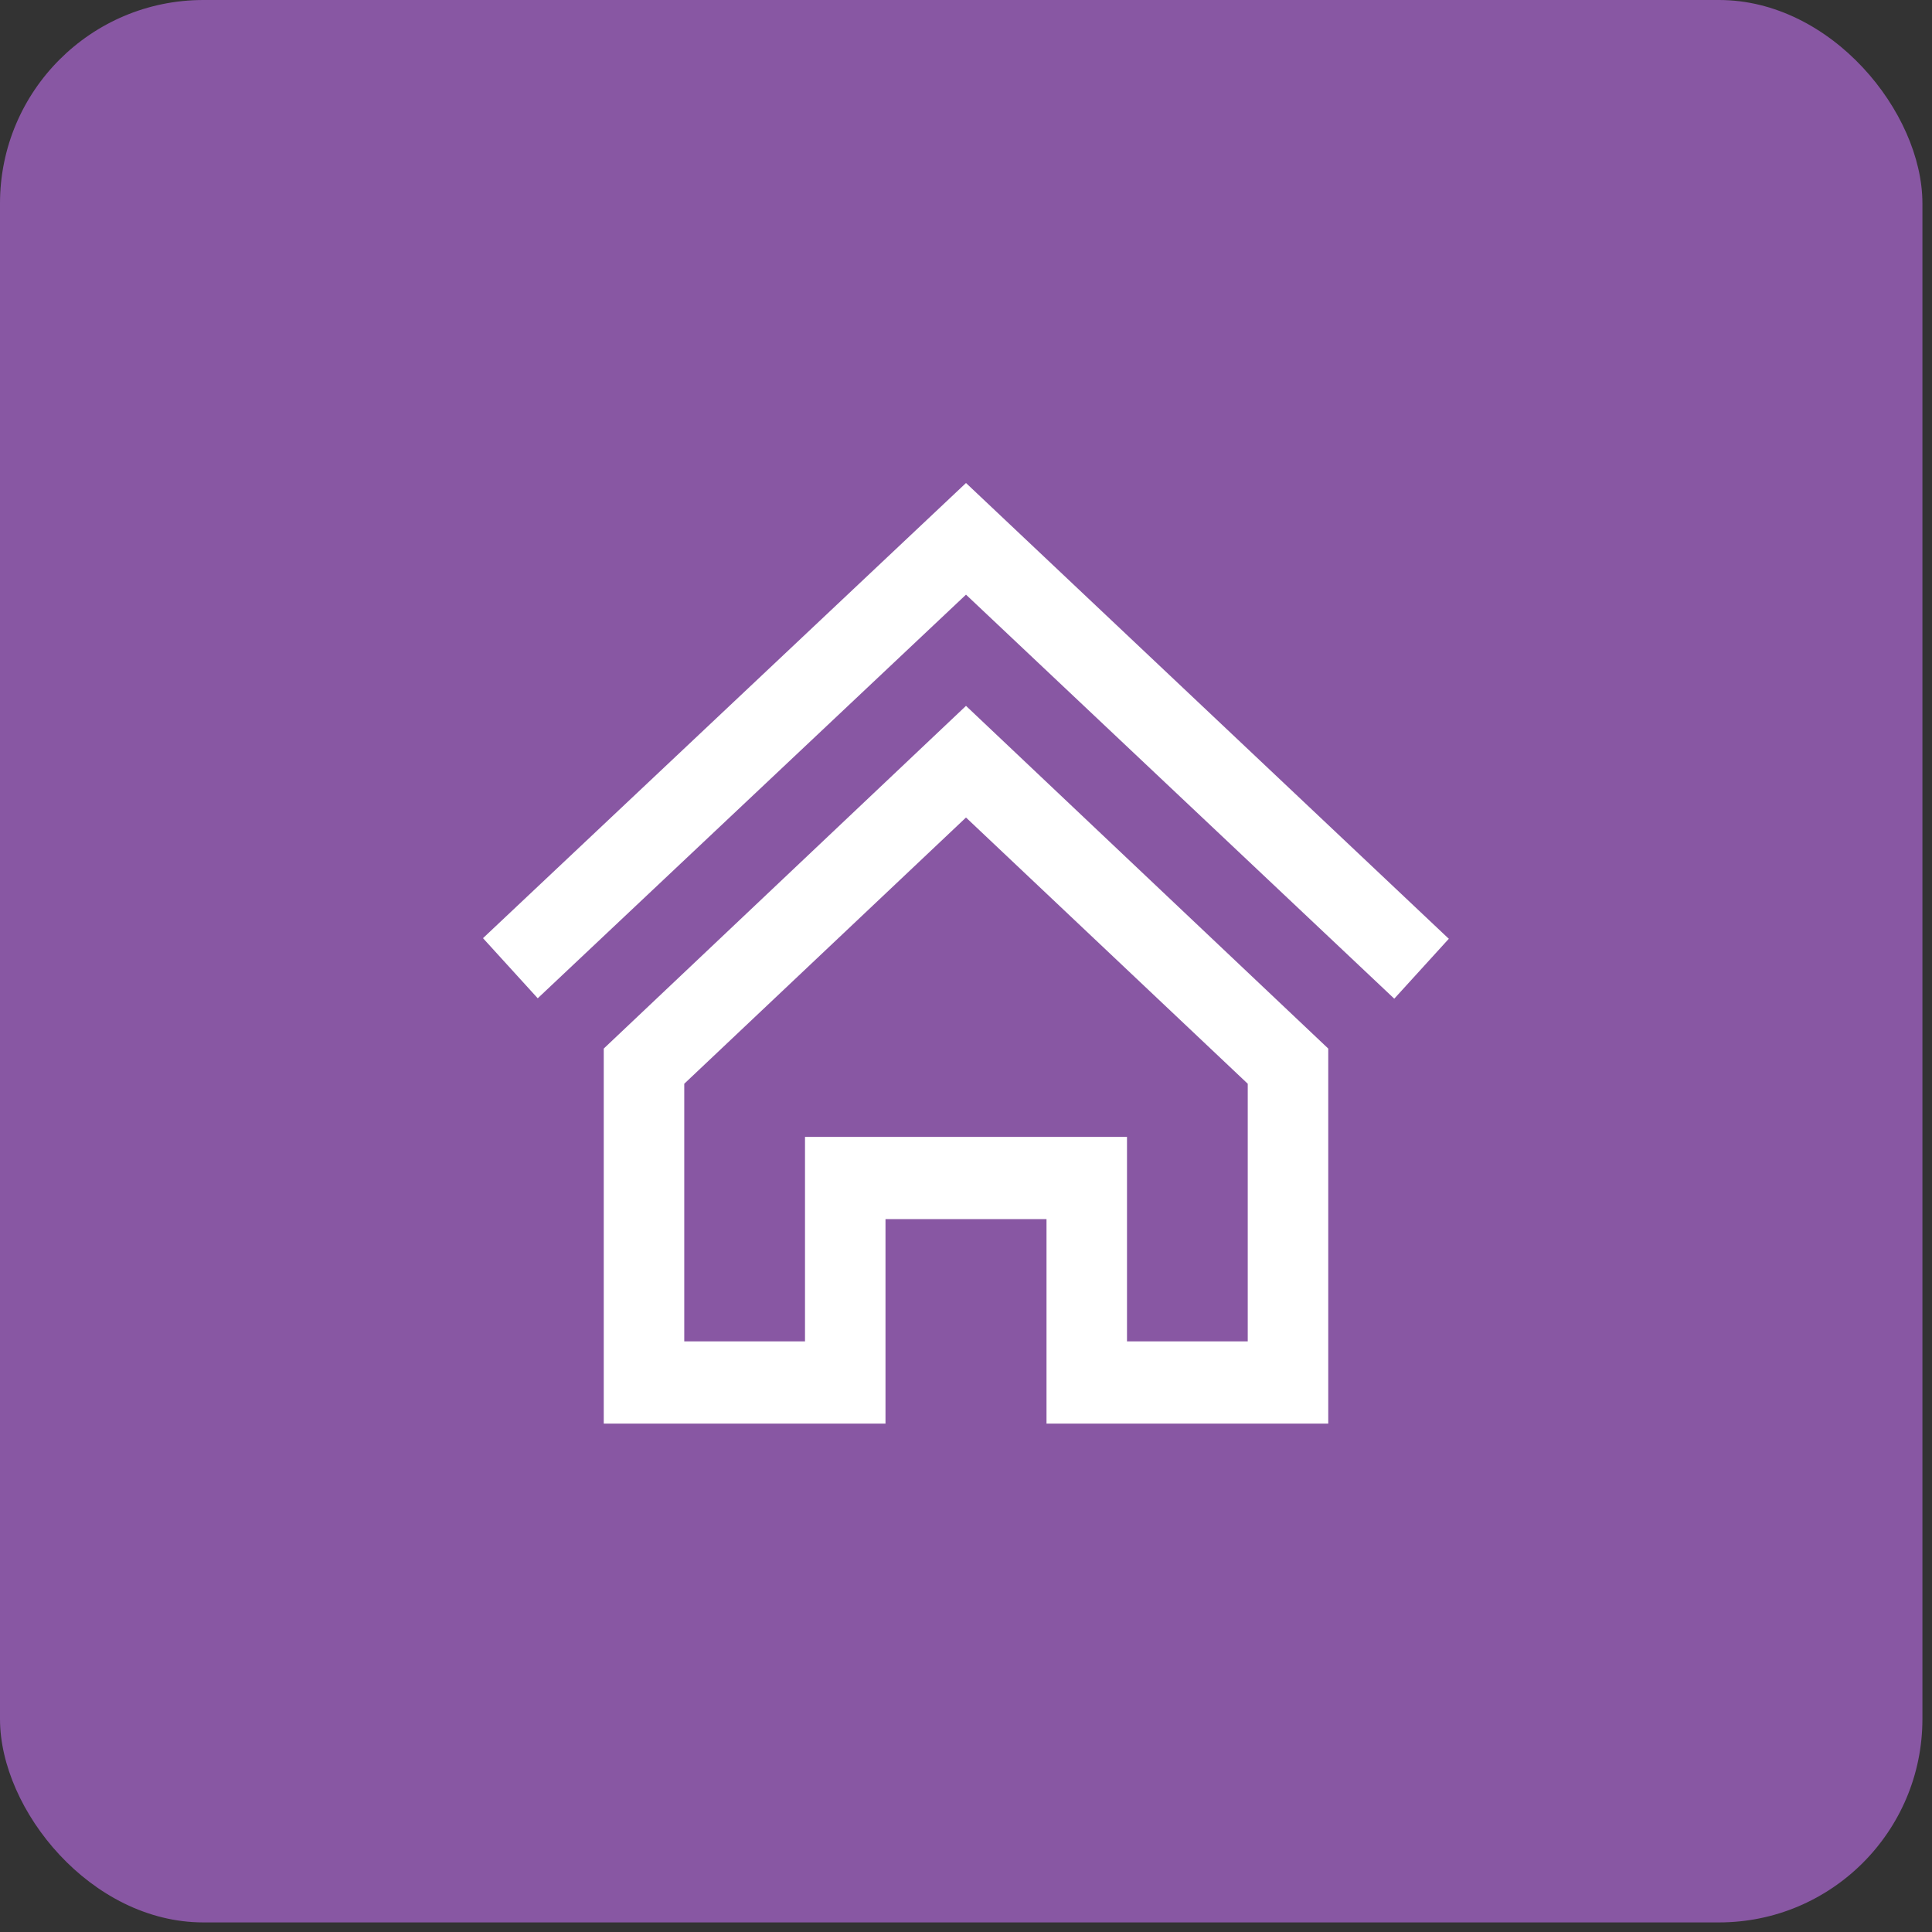 <svg width="76" height="76" viewBox="0 0 76 76" fill="none" xmlns="http://www.w3.org/2000/svg">
<rect x="0" y="0" width="76" height="76" fill="#333333" stroke="none"/>
<rect width="75.623" height="75.623" rx="8" fill="#8857A3"/>
<path d="M38 32.159L49.083 42.632V52.767H44.333V44.723H31.667V52.767H26.917V42.632L38 32.159ZM38 27.767L23.75 41.248V56H34.833V47.956H41.167V56H52.25V41.248L38 27.767ZM57 36.937L38 19L19 36.905L21.153 39.27L38 23.392L54.847 39.286L57 36.921V36.937Z" fill="white"/>
</svg>
